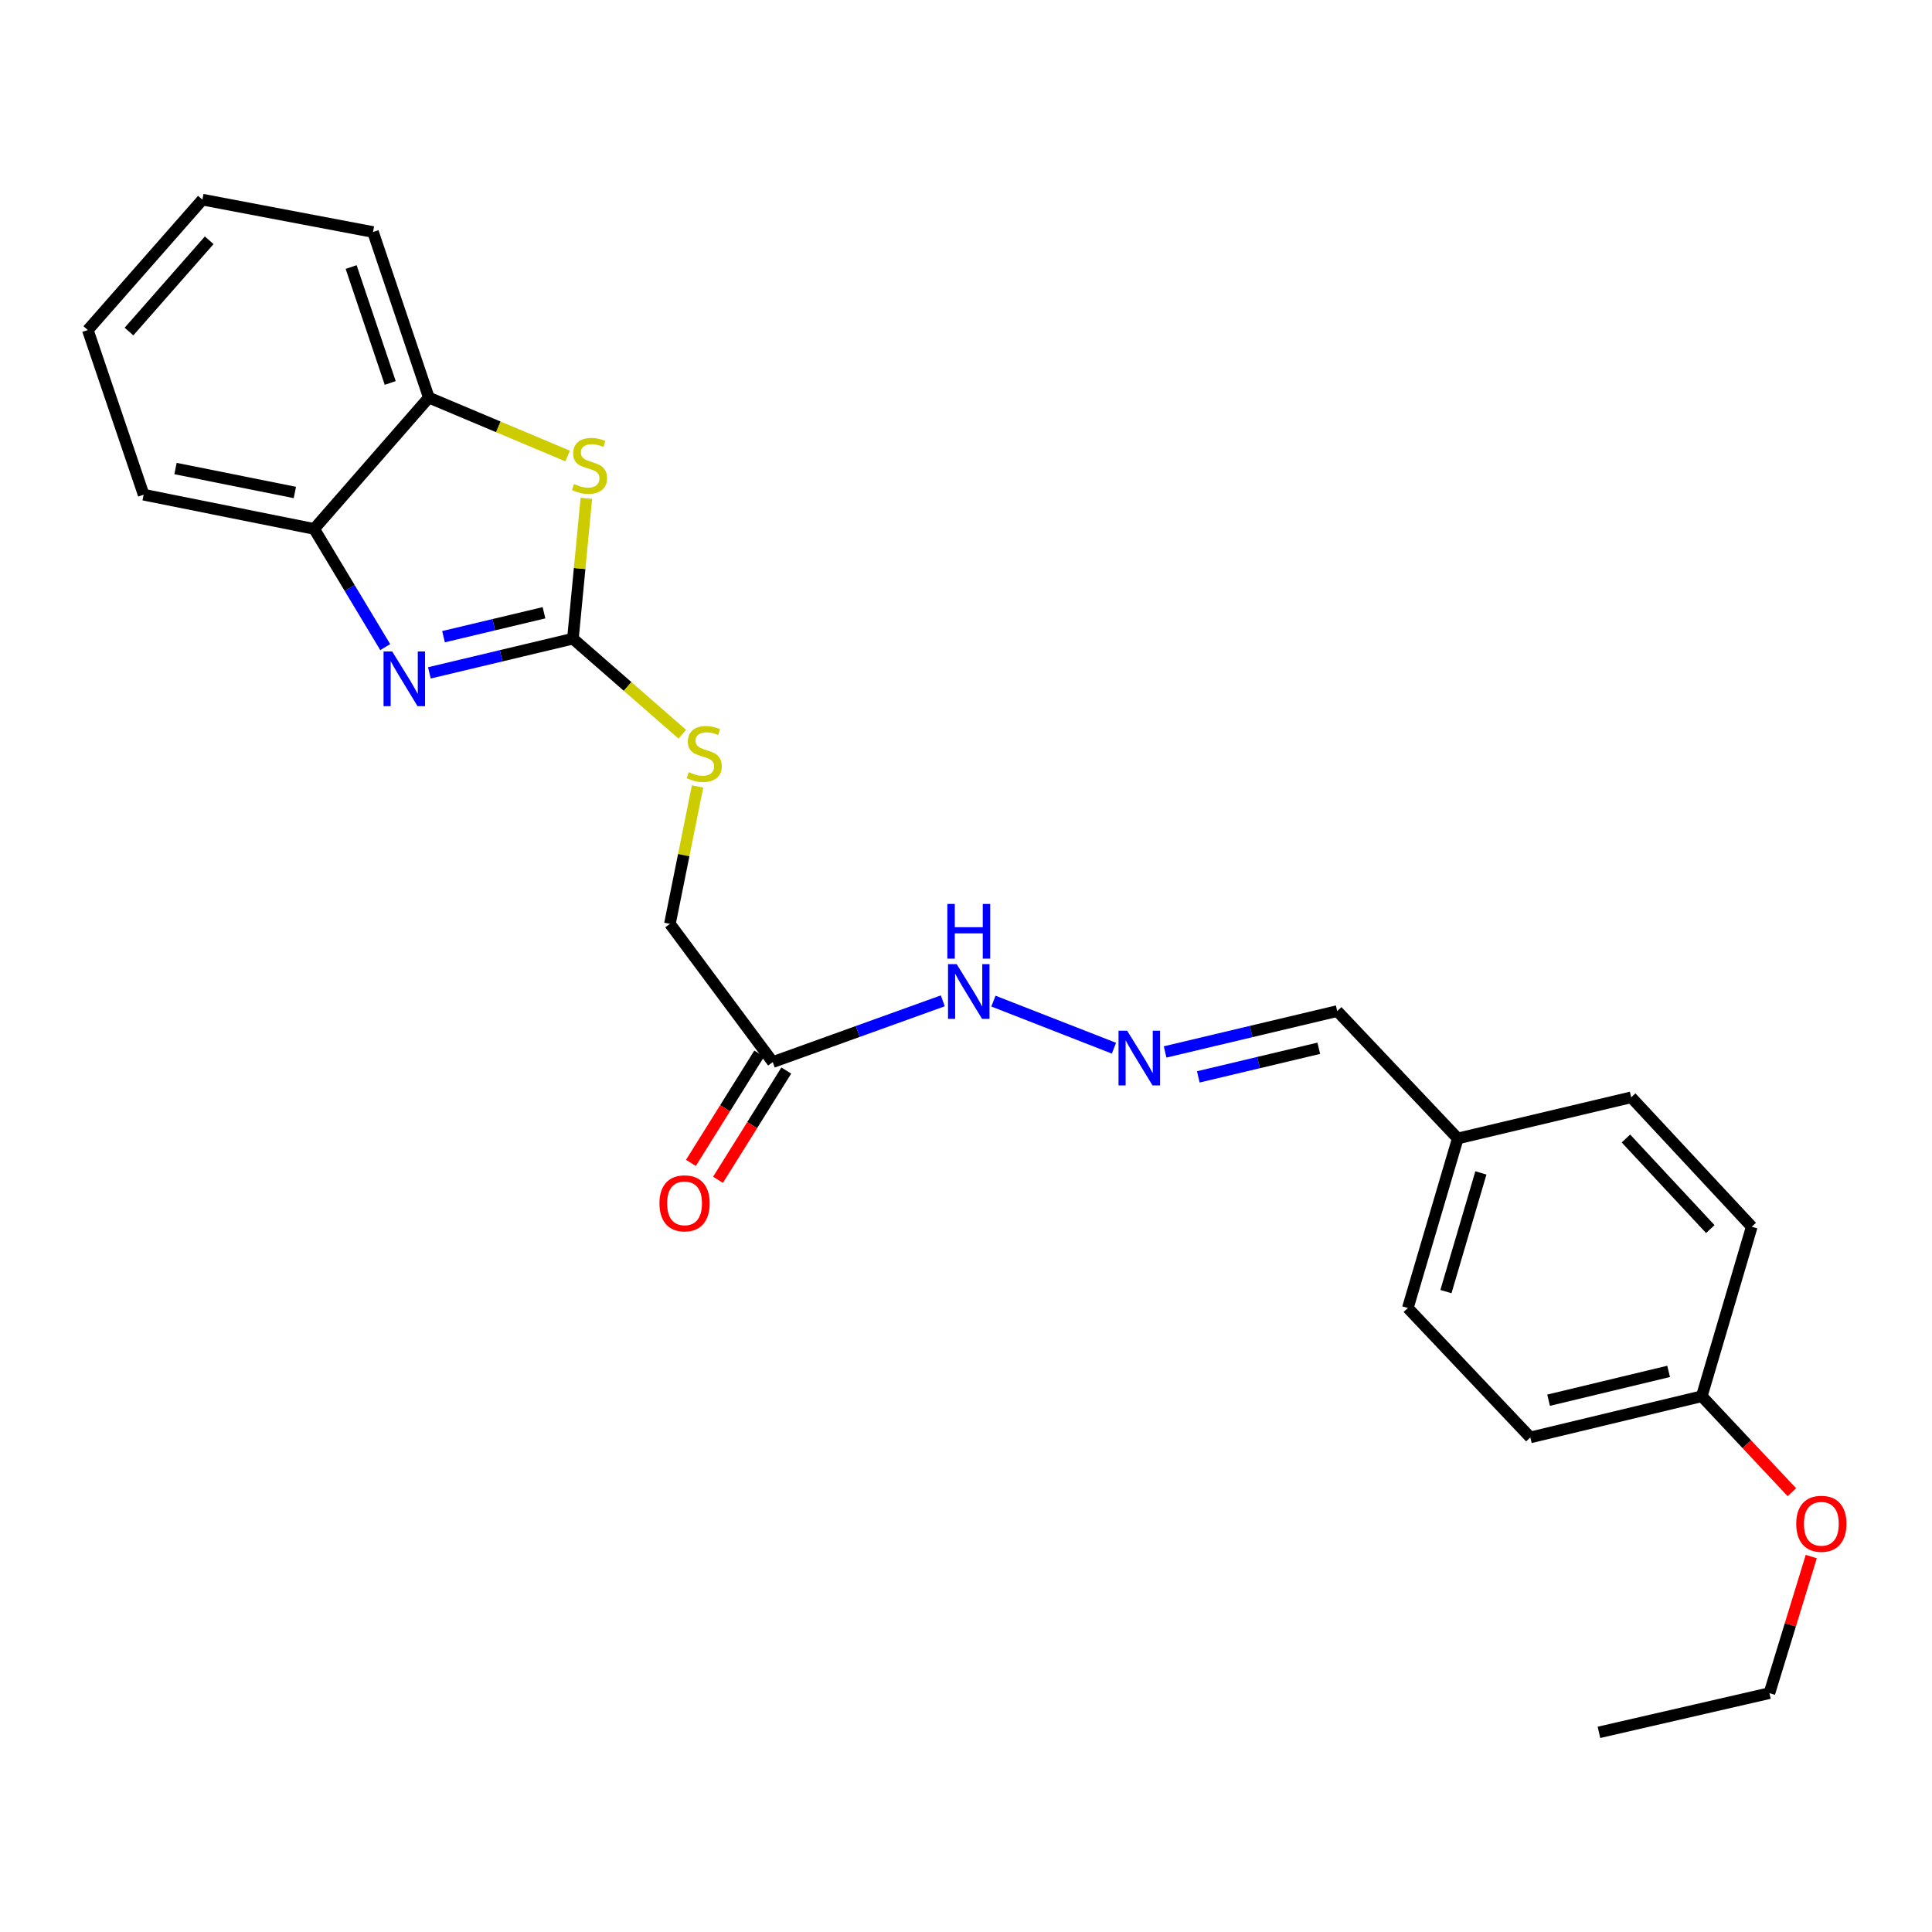 <?xml version='1.0' encoding='iso-8859-1'?>
<svg version='1.1' baseProfile='full'
              xmlns='http://www.w3.org/2000/svg'
                      xmlns:rdkit='http://www.rdkit.org/xml'
                      xmlns:xlink='http://www.w3.org/1999/xlink'
                  xml:space='preserve'
width='1000px' height='1000px' viewBox='0 0 1000 1000'>
<!-- END OF HEADER -->
<rect style='opacity:1.0;fill:#FFFFFF;stroke:none' width='1000' height='1000' x='0' y='0'> </rect>
<path class='bond-0' d='M 296.539,330.581 L 259.394,339.43' style='fill:none;fill-rule:evenodd;stroke:#000000;stroke-width:6px;stroke-linecap:butt;stroke-linejoin:miter;stroke-opacity:1' />
<path class='bond-0' d='M 259.394,339.43 L 222.248,348.279' style='fill:none;fill-rule:evenodd;stroke:#0000FF;stroke-width:6px;stroke-linecap:butt;stroke-linejoin:miter;stroke-opacity:1' />
<path class='bond-0' d='M 281.567,317.164 L 255.565,323.358' style='fill:none;fill-rule:evenodd;stroke:#000000;stroke-width:6px;stroke-linecap:butt;stroke-linejoin:miter;stroke-opacity:1' />
<path class='bond-0' d='M 255.565,323.358 L 229.563,329.552' style='fill:none;fill-rule:evenodd;stroke:#0000FF;stroke-width:6px;stroke-linecap:butt;stroke-linejoin:miter;stroke-opacity:1' />
<path class='bond-1' d='M 296.539,330.581 L 300.019,294.263' style='fill:none;fill-rule:evenodd;stroke:#000000;stroke-width:6px;stroke-linecap:butt;stroke-linejoin:miter;stroke-opacity:1' />
<path class='bond-1' d='M 300.019,294.263 L 303.499,257.945' style='fill:none;fill-rule:evenodd;stroke:#CCCC00;stroke-width:6px;stroke-linecap:butt;stroke-linejoin:miter;stroke-opacity:1' />
<path class='bond-6' d='M 296.539,330.581 L 324.853,355.311' style='fill:none;fill-rule:evenodd;stroke:#000000;stroke-width:6px;stroke-linecap:butt;stroke-linejoin:miter;stroke-opacity:1' />
<path class='bond-6' d='M 324.853,355.311 L 353.166,380.041' style='fill:none;fill-rule:evenodd;stroke:#CCCC00;stroke-width:6px;stroke-linecap:butt;stroke-linejoin:miter;stroke-opacity:1' />
<path class='bond-2' d='M 199.391,334.948 L 180.999,304.356' style='fill:none;fill-rule:evenodd;stroke:#0000FF;stroke-width:6px;stroke-linecap:butt;stroke-linejoin:miter;stroke-opacity:1' />
<path class='bond-2' d='M 180.999,304.356 L 162.607,273.763' style='fill:none;fill-rule:evenodd;stroke:#000000;stroke-width:6px;stroke-linecap:butt;stroke-linejoin:miter;stroke-opacity:1' />
<path class='bond-3' d='M 293.804,236.038 L 257.886,220.92' style='fill:none;fill-rule:evenodd;stroke:#CCCC00;stroke-width:6px;stroke-linecap:butt;stroke-linejoin:miter;stroke-opacity:1' />
<path class='bond-3' d='M 257.886,220.92 L 221.969,205.801' style='fill:none;fill-rule:evenodd;stroke:#000000;stroke-width:6px;stroke-linecap:butt;stroke-linejoin:miter;stroke-opacity:1' />
<path class='bond-18' d='M 162.607,273.763 L 74.35,256.056' style='fill:none;fill-rule:evenodd;stroke:#000000;stroke-width:6px;stroke-linecap:butt;stroke-linejoin:miter;stroke-opacity:1' />
<path class='bond-18' d='M 152.619,254.907 L 90.839,242.513' style='fill:none;fill-rule:evenodd;stroke:#000000;stroke-width:6px;stroke-linecap:butt;stroke-linejoin:miter;stroke-opacity:1' />
<path class='bond-24' d='M 162.607,273.763 L 221.969,205.801' style='fill:none;fill-rule:evenodd;stroke:#000000;stroke-width:6px;stroke-linecap:butt;stroke-linejoin:miter;stroke-opacity:1' />
<path class='bond-19' d='M 221.969,205.801 L 193.073,120.087' style='fill:none;fill-rule:evenodd;stroke:#000000;stroke-width:6px;stroke-linecap:butt;stroke-linejoin:miter;stroke-opacity:1' />
<path class='bond-19' d='M 201.978,198.222 L 181.75,138.222' style='fill:none;fill-rule:evenodd;stroke:#000000;stroke-width:6px;stroke-linecap:butt;stroke-linejoin:miter;stroke-opacity:1' />
<path class='bond-4' d='M 399.979,549.732 L 346.74,478.181' style='fill:none;fill-rule:evenodd;stroke:#000000;stroke-width:6px;stroke-linecap:butt;stroke-linejoin:miter;stroke-opacity:1' />
<path class='bond-7' d='M 399.979,549.732 L 443.989,533.881' style='fill:none;fill-rule:evenodd;stroke:#000000;stroke-width:6px;stroke-linecap:butt;stroke-linejoin:miter;stroke-opacity:1' />
<path class='bond-7' d='M 443.989,533.881 L 487.999,518.03' style='fill:none;fill-rule:evenodd;stroke:#0000FF;stroke-width:6px;stroke-linecap:butt;stroke-linejoin:miter;stroke-opacity:1' />
<path class='bond-8' d='M 392.973,545.354 L 375.298,573.632' style='fill:none;fill-rule:evenodd;stroke:#000000;stroke-width:6px;stroke-linecap:butt;stroke-linejoin:miter;stroke-opacity:1' />
<path class='bond-8' d='M 375.298,573.632 L 357.622,601.909' style='fill:none;fill-rule:evenodd;stroke:#FF0000;stroke-width:6px;stroke-linecap:butt;stroke-linejoin:miter;stroke-opacity:1' />
<path class='bond-8' d='M 406.984,554.111 L 389.308,582.389' style='fill:none;fill-rule:evenodd;stroke:#000000;stroke-width:6px;stroke-linecap:butt;stroke-linejoin:miter;stroke-opacity:1' />
<path class='bond-8' d='M 389.308,582.389 L 371.633,610.667' style='fill:none;fill-rule:evenodd;stroke:#FF0000;stroke-width:6px;stroke-linecap:butt;stroke-linejoin:miter;stroke-opacity:1' />
<path class='bond-5' d='M 576.574,542.546 L 514.192,518.174' style='fill:none;fill-rule:evenodd;stroke:#0000FF;stroke-width:6px;stroke-linecap:butt;stroke-linejoin:miter;stroke-opacity:1' />
<path class='bond-10' d='M 603.056,544.491 L 647.603,533.912' style='fill:none;fill-rule:evenodd;stroke:#0000FF;stroke-width:6px;stroke-linecap:butt;stroke-linejoin:miter;stroke-opacity:1' />
<path class='bond-10' d='M 647.603,533.912 L 692.149,523.333' style='fill:none;fill-rule:evenodd;stroke:#000000;stroke-width:6px;stroke-linecap:butt;stroke-linejoin:miter;stroke-opacity:1' />
<path class='bond-10' d='M 620.237,557.393 L 651.42,549.988' style='fill:none;fill-rule:evenodd;stroke:#0000FF;stroke-width:6px;stroke-linecap:butt;stroke-linejoin:miter;stroke-opacity:1' />
<path class='bond-10' d='M 651.42,549.988 L 682.603,542.582' style='fill:none;fill-rule:evenodd;stroke:#000000;stroke-width:6px;stroke-linecap:butt;stroke-linejoin:miter;stroke-opacity:1' />
<path class='bond-9' d='M 361.053,407.073 L 353.897,442.627' style='fill:none;fill-rule:evenodd;stroke:#CCCC00;stroke-width:6px;stroke-linecap:butt;stroke-linejoin:miter;stroke-opacity:1' />
<path class='bond-9' d='M 353.897,442.627 L 346.74,478.181' style='fill:none;fill-rule:evenodd;stroke:#000000;stroke-width:6px;stroke-linecap:butt;stroke-linejoin:miter;stroke-opacity:1' />
<path class='bond-11' d='M 692.149,523.333 L 754.539,589.267' style='fill:none;fill-rule:evenodd;stroke:#000000;stroke-width:6px;stroke-linecap:butt;stroke-linejoin:miter;stroke-opacity:1' />
<path class='bond-13' d='M 754.539,589.267 L 844.311,567.971' style='fill:none;fill-rule:evenodd;stroke:#000000;stroke-width:6px;stroke-linecap:butt;stroke-linejoin:miter;stroke-opacity:1' />
<path class='bond-14' d='M 754.539,589.267 L 728.691,677.019' style='fill:none;fill-rule:evenodd;stroke:#000000;stroke-width:6px;stroke-linecap:butt;stroke-linejoin:miter;stroke-opacity:1' />
<path class='bond-14' d='M 766.511,607.098 L 748.417,668.525' style='fill:none;fill-rule:evenodd;stroke:#000000;stroke-width:6px;stroke-linecap:butt;stroke-linejoin:miter;stroke-opacity:1' />
<path class='bond-12' d='M 880.844,722.694 L 792.091,744.008' style='fill:none;fill-rule:evenodd;stroke:#000000;stroke-width:6px;stroke-linecap:butt;stroke-linejoin:miter;stroke-opacity:1' />
<path class='bond-12' d='M 863.673,709.825 L 801.546,724.745' style='fill:none;fill-rule:evenodd;stroke:#000000;stroke-width:6px;stroke-linecap:butt;stroke-linejoin:miter;stroke-opacity:1' />
<path class='bond-17' d='M 880.844,722.694 L 904.156,747.531' style='fill:none;fill-rule:evenodd;stroke:#000000;stroke-width:6px;stroke-linecap:butt;stroke-linejoin:miter;stroke-opacity:1' />
<path class='bond-17' d='M 904.156,747.531 L 927.469,772.369' style='fill:none;fill-rule:evenodd;stroke:#FF0000;stroke-width:6px;stroke-linecap:butt;stroke-linejoin:miter;stroke-opacity:1' />
<path class='bond-26' d='M 880.844,722.694 L 906.701,634.96' style='fill:none;fill-rule:evenodd;stroke:#000000;stroke-width:6px;stroke-linecap:butt;stroke-linejoin:miter;stroke-opacity:1' />
<path class='bond-16' d='M 844.311,567.971 L 906.701,634.96' style='fill:none;fill-rule:evenodd;stroke:#000000;stroke-width:6px;stroke-linecap:butt;stroke-linejoin:miter;stroke-opacity:1' />
<path class='bond-16' d='M 841.579,589.28 L 885.252,636.173' style='fill:none;fill-rule:evenodd;stroke:#000000;stroke-width:6px;stroke-linecap:butt;stroke-linejoin:miter;stroke-opacity:1' />
<path class='bond-15' d='M 728.691,677.019 L 792.091,744.008' style='fill:none;fill-rule:evenodd;stroke:#000000;stroke-width:6px;stroke-linecap:butt;stroke-linejoin:miter;stroke-opacity:1' />
<path class='bond-20' d='M 937.505,805.682 L 926.679,841.026' style='fill:none;fill-rule:evenodd;stroke:#FF0000;stroke-width:6px;stroke-linecap:butt;stroke-linejoin:miter;stroke-opacity:1' />
<path class='bond-20' d='M 926.679,841.026 L 915.853,876.37' style='fill:none;fill-rule:evenodd;stroke:#000000;stroke-width:6px;stroke-linecap:butt;stroke-linejoin:miter;stroke-opacity:1' />
<path class='bond-22' d='M 74.35,256.056 L 45.455,170.829' style='fill:none;fill-rule:evenodd;stroke:#000000;stroke-width:6px;stroke-linecap:butt;stroke-linejoin:miter;stroke-opacity:1' />
<path class='bond-23' d='M 193.073,120.087 L 104.77,103.335' style='fill:none;fill-rule:evenodd;stroke:#000000;stroke-width:6px;stroke-linecap:butt;stroke-linejoin:miter;stroke-opacity:1' />
<path class='bond-21' d='M 915.853,876.37 L 827.614,896.665' style='fill:none;fill-rule:evenodd;stroke:#000000;stroke-width:6px;stroke-linecap:butt;stroke-linejoin:miter;stroke-opacity:1' />
<path class='bond-25' d='M 45.455,170.829 L 104.77,103.335' style='fill:none;fill-rule:evenodd;stroke:#000000;stroke-width:6px;stroke-linecap:butt;stroke-linejoin:miter;stroke-opacity:1' />
<path class='bond-25' d='M 66.763,171.611 L 108.283,124.366' style='fill:none;fill-rule:evenodd;stroke:#000000;stroke-width:6px;stroke-linecap:butt;stroke-linejoin:miter;stroke-opacity:1' />
<path  class='atom-1' d='M 203.005 337.212
L 212.285 352.212
Q 213.205 353.692, 214.685 356.372
Q 216.165 359.052, 216.245 359.212
L 216.245 337.212
L 220.005 337.212
L 220.005 365.532
L 216.125 365.532
L 206.165 349.132
Q 205.005 347.212, 203.765 345.012
Q 202.565 342.812, 202.205 342.132
L 202.205 365.532
L 198.525 365.532
L 198.525 337.212
L 203.005 337.212
' fill='#0000FF'/>
<path  class='atom-2' d='M 297.14 250.53
Q 297.46 250.65, 298.78 251.21
Q 300.1 251.77, 301.54 252.13
Q 303.02 252.45, 304.46 252.45
Q 307.14 252.45, 308.7 251.17
Q 310.26 249.85, 310.26 247.57
Q 310.26 246.01, 309.46 245.05
Q 308.7 244.09, 307.5 243.57
Q 306.3 243.05, 304.3 242.45
Q 301.78 241.69, 300.26 240.97
Q 298.78 240.25, 297.7 238.73
Q 296.66 237.21, 296.66 234.65
Q 296.66 231.09, 299.06 228.89
Q 301.5 226.69, 306.3 226.69
Q 309.58 226.69, 313.3 228.25
L 312.38 231.33
Q 308.98 229.93, 306.42 229.93
Q 303.66 229.93, 302.14 231.09
Q 300.62 232.21, 300.66 234.17
Q 300.66 235.69, 301.42 236.61
Q 302.22 237.53, 303.34 238.05
Q 304.5 238.57, 306.42 239.17
Q 308.98 239.97, 310.5 240.77
Q 312.02 241.57, 313.1 243.21
Q 314.22 244.81, 314.22 247.57
Q 314.22 251.49, 311.58 253.61
Q 308.98 255.69, 304.62 255.69
Q 302.1 255.69, 300.18 255.13
Q 298.3 254.61, 296.06 253.69
L 297.14 250.53
' fill='#CCCC00'/>
<path  class='atom-6' d='M 583.423 533.507
L 592.703 548.507
Q 593.623 549.987, 595.103 552.667
Q 596.583 555.347, 596.663 555.507
L 596.663 533.507
L 600.423 533.507
L 600.423 561.827
L 596.543 561.827
L 586.583 545.427
Q 585.423 543.507, 584.183 541.307
Q 582.983 539.107, 582.623 538.427
L 582.623 561.827
L 578.943 561.827
L 578.943 533.507
L 583.423 533.507
' fill='#0000FF'/>
<path  class='atom-7' d='M 356.501 399.663
Q 356.821 399.783, 358.141 400.343
Q 359.461 400.903, 360.901 401.263
Q 362.381 401.583, 363.821 401.583
Q 366.501 401.583, 368.061 400.303
Q 369.621 398.983, 369.621 396.703
Q 369.621 395.143, 368.821 394.183
Q 368.061 393.223, 366.861 392.703
Q 365.661 392.183, 363.661 391.583
Q 361.141 390.823, 359.621 390.103
Q 358.141 389.383, 357.061 387.863
Q 356.021 386.343, 356.021 383.783
Q 356.021 380.223, 358.421 378.023
Q 360.861 375.823, 365.661 375.823
Q 368.941 375.823, 372.661 377.383
L 371.741 380.463
Q 368.341 379.063, 365.781 379.063
Q 363.021 379.063, 361.501 380.223
Q 359.981 381.343, 360.021 383.303
Q 360.021 384.823, 360.781 385.743
Q 361.581 386.663, 362.701 387.183
Q 363.861 387.703, 365.781 388.303
Q 368.341 389.103, 369.861 389.903
Q 371.381 390.703, 372.461 392.343
Q 373.581 393.943, 373.581 396.703
Q 373.581 400.623, 370.941 402.743
Q 368.341 404.823, 363.981 404.823
Q 361.461 404.823, 359.541 404.263
Q 357.661 403.743, 355.421 402.823
L 356.501 399.663
' fill='#CCCC00'/>
<path  class='atom-8' d='M 495.175 499.03
L 504.455 514.03
Q 505.375 515.51, 506.855 518.19
Q 508.335 520.87, 508.415 521.03
L 508.415 499.03
L 512.175 499.03
L 512.175 527.35
L 508.295 527.35
L 498.335 510.95
Q 497.175 509.03, 495.935 506.83
Q 494.735 504.63, 494.375 503.95
L 494.375 527.35
L 490.695 527.35
L 490.695 499.03
L 495.175 499.03
' fill='#0000FF'/>
<path  class='atom-8' d='M 490.355 467.878
L 494.195 467.878
L 494.195 479.918
L 508.675 479.918
L 508.675 467.878
L 512.515 467.878
L 512.515 496.198
L 508.675 496.198
L 508.675 483.118
L 494.195 483.118
L 494.195 496.198
L 490.355 496.198
L 490.355 467.878
' fill='#0000FF'/>
<path  class='atom-9' d='M 341.331 622.841
Q 341.331 616.041, 344.691 612.241
Q 348.051 608.441, 354.331 608.441
Q 360.611 608.441, 363.971 612.241
Q 367.331 616.041, 367.331 622.841
Q 367.331 629.721, 363.931 633.641
Q 360.531 637.521, 354.331 637.521
Q 348.091 637.521, 344.691 633.641
Q 341.331 629.761, 341.331 622.841
M 354.331 634.321
Q 358.651 634.321, 360.971 631.441
Q 363.331 628.521, 363.331 622.841
Q 363.331 617.281, 360.971 614.481
Q 358.651 611.641, 354.331 611.641
Q 350.011 611.641, 347.651 614.441
Q 345.331 617.241, 345.331 622.841
Q 345.331 628.561, 347.651 631.441
Q 350.011 634.321, 354.331 634.321
' fill='#FF0000'/>
<path  class='atom-18' d='M 929.729 788.707
Q 929.729 781.907, 933.089 778.107
Q 936.449 774.307, 942.729 774.307
Q 949.009 774.307, 952.369 778.107
Q 955.729 781.907, 955.729 788.707
Q 955.729 795.587, 952.329 799.507
Q 948.929 803.387, 942.729 803.387
Q 936.489 803.387, 933.089 799.507
Q 929.729 795.627, 929.729 788.707
M 942.729 800.187
Q 947.049 800.187, 949.369 797.307
Q 951.729 794.387, 951.729 788.707
Q 951.729 783.147, 949.369 780.347
Q 947.049 777.507, 942.729 777.507
Q 938.409 777.507, 936.049 780.307
Q 933.729 783.107, 933.729 788.707
Q 933.729 794.427, 936.049 797.307
Q 938.409 800.187, 942.729 800.187
' fill='#FF0000'/>
</svg>
